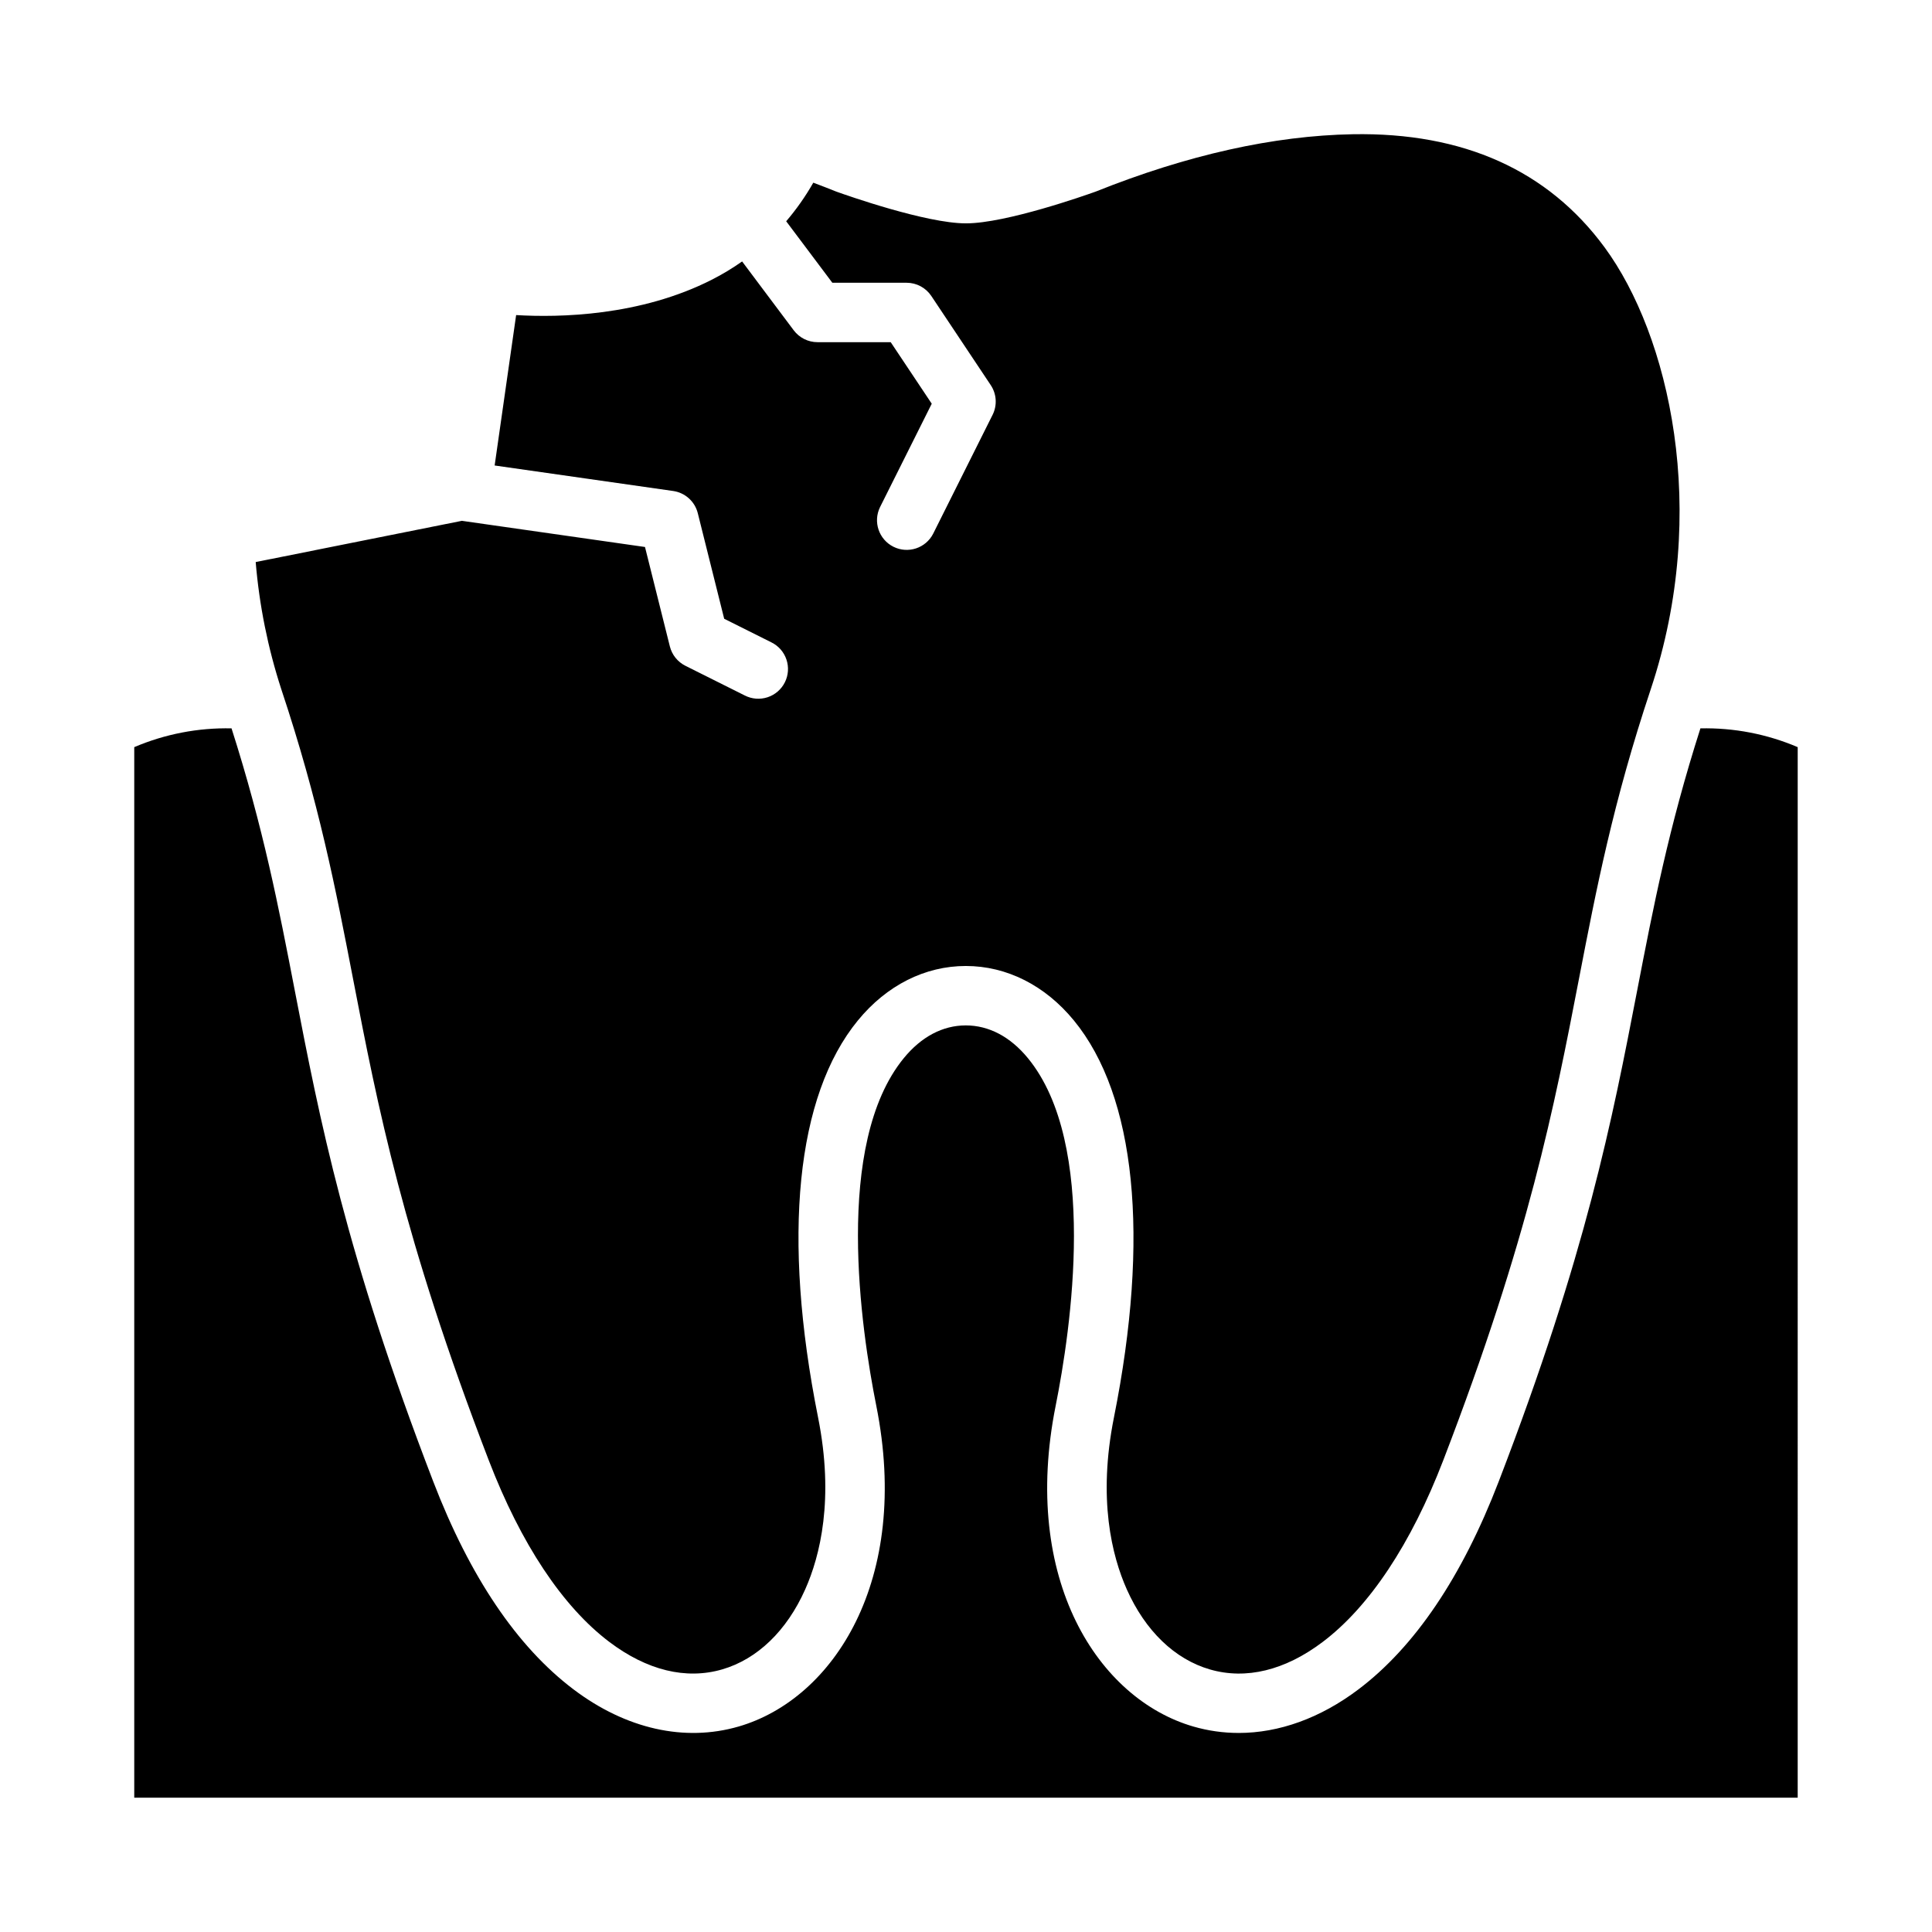 <?xml version="1.0" encoding="UTF-8"?>
<!-- Uploaded to: ICON Repo, www.svgrepo.com, Generator: ICON Repo Mixer Tools -->
<svg fill="#000000" width="800px" height="800px" version="1.1" viewBox="144 144 512 512" xmlns="http://www.w3.org/2000/svg">
 <g>
  <path d="m237.59 403.55c6.484 33.586 13.191 68.312 35.934 127.44 8.512 22.133 19.562 38.777 31.957 48.141 9.98 7.539 20.316 10.059 29.887 7.281 9.316-2.703 17.137-10.234 22.023-21.219 3.938-8.855 7.727-23.949 3.402-45.578-9.57-47.855-5.82-85.219 10.566-105.2 7.625-9.301 17.777-14.418 28.594-14.418 10.836 0 21.012 5.133 28.652 14.453 16.398 20.004 20.164 57.355 10.605 105.17-4.328 21.629-0.539 36.723 3.402 45.578 4.887 10.98 12.707 18.52 22.023 21.219 9.57 2.777 19.906 0.258 29.887-7.281 12.398-9.363 23.445-26.008 31.957-48.141 22.742-59.125 29.449-93.855 35.934-127.44 4.664-24.141 9.066-46.938 19.051-76.895 15.824-47.469 4.766-93.957-12.203-117.07-15.02-20.445-37.453-30.543-66.781-30.016-20.918 0.375-43.82 5.484-68.066 15.184-0.09 0.035-0.18 0.07-0.27 0.098-2.383 0.855-23.566 8.336-34.113 8.336h-0.09c-10.512 0-31.695-7.477-34.078-8.332-0.094-0.031-0.184-0.066-0.273-0.098-1.996-0.801-4.019-1.586-6.055-2.348l-0.004-0.004c-2.062 3.629-4.469 7.055-7.184 10.227l12.23 16.297h19.68c2.633 0 5.09 1.316 6.551 3.504l15.742 23.617c1.57 2.352 1.758 5.359 0.492 7.887l-15.742 31.488c-1.965 3.852-6.668 5.398-10.535 3.465-3.867-1.934-5.449-6.621-3.547-10.504l13.703-27.402-10.875-16.309h-19.406c-2.477 0-4.809-1.168-6.297-3.148l-13.676-18.246c-2.527 1.785-5.176 3.383-7.93 4.789-19.062 9.73-40.594 10.102-51.957 9.426l-5.695 39.859 47.312 6.758c3.168 0.453 5.75 2.781 6.523 5.883l6.996 27.977 12.504 6.254c1.887 0.922 3.324 2.562 3.992 4.551 0.672 1.988 0.523 4.16-0.418 6.039-0.938 1.875-2.586 3.301-4.578 3.957-1.996 0.652-4.168 0.488-6.035-0.465l-15.742-7.871-0.004-0.004c-2.055-1.027-3.559-2.902-4.117-5.129l-6.59-26.352-48.527-6.934-54.641 10.926c0.953 11.461 3.227 22.77 6.785 33.707 9.98 29.949 14.383 52.754 19.043 76.891z"/>
  <path d="m620.41 342c-8.141-3.473-16.93-5.168-25.781-4.977-8.441 26.402-12.496 47.387-16.77 69.52-6.617 34.258-13.457 69.684-36.699 130.11-9.707 25.234-22.207 43.754-37.16 55.051-10.082 7.613-21.027 11.547-31.742 11.547v-0.004c-4.066 0.004-8.113-0.57-12.02-1.703-25.117-7.281-45.715-38.824-36.477-85.004 4.019-20.098 11.352-69.301-7.34-92.102-4.66-5.688-10.359-8.695-16.477-8.695-6.102 0-11.777 2.992-16.418 8.66-18.668 22.773-11.324 72.02-7.301 92.137 9.234 46.184-11.359 77.719-36.477 85.004-14.324 4.156-29.863 0.66-43.762-9.84-14.957-11.297-27.453-29.816-37.16-55.051-23.242-60.426-30.082-95.852-36.699-130.11-4.273-22.137-8.332-43.121-16.77-69.52-8.852-0.191-17.641 1.508-25.781 4.977v278.41h440.83z"/>
 </g>
</svg>